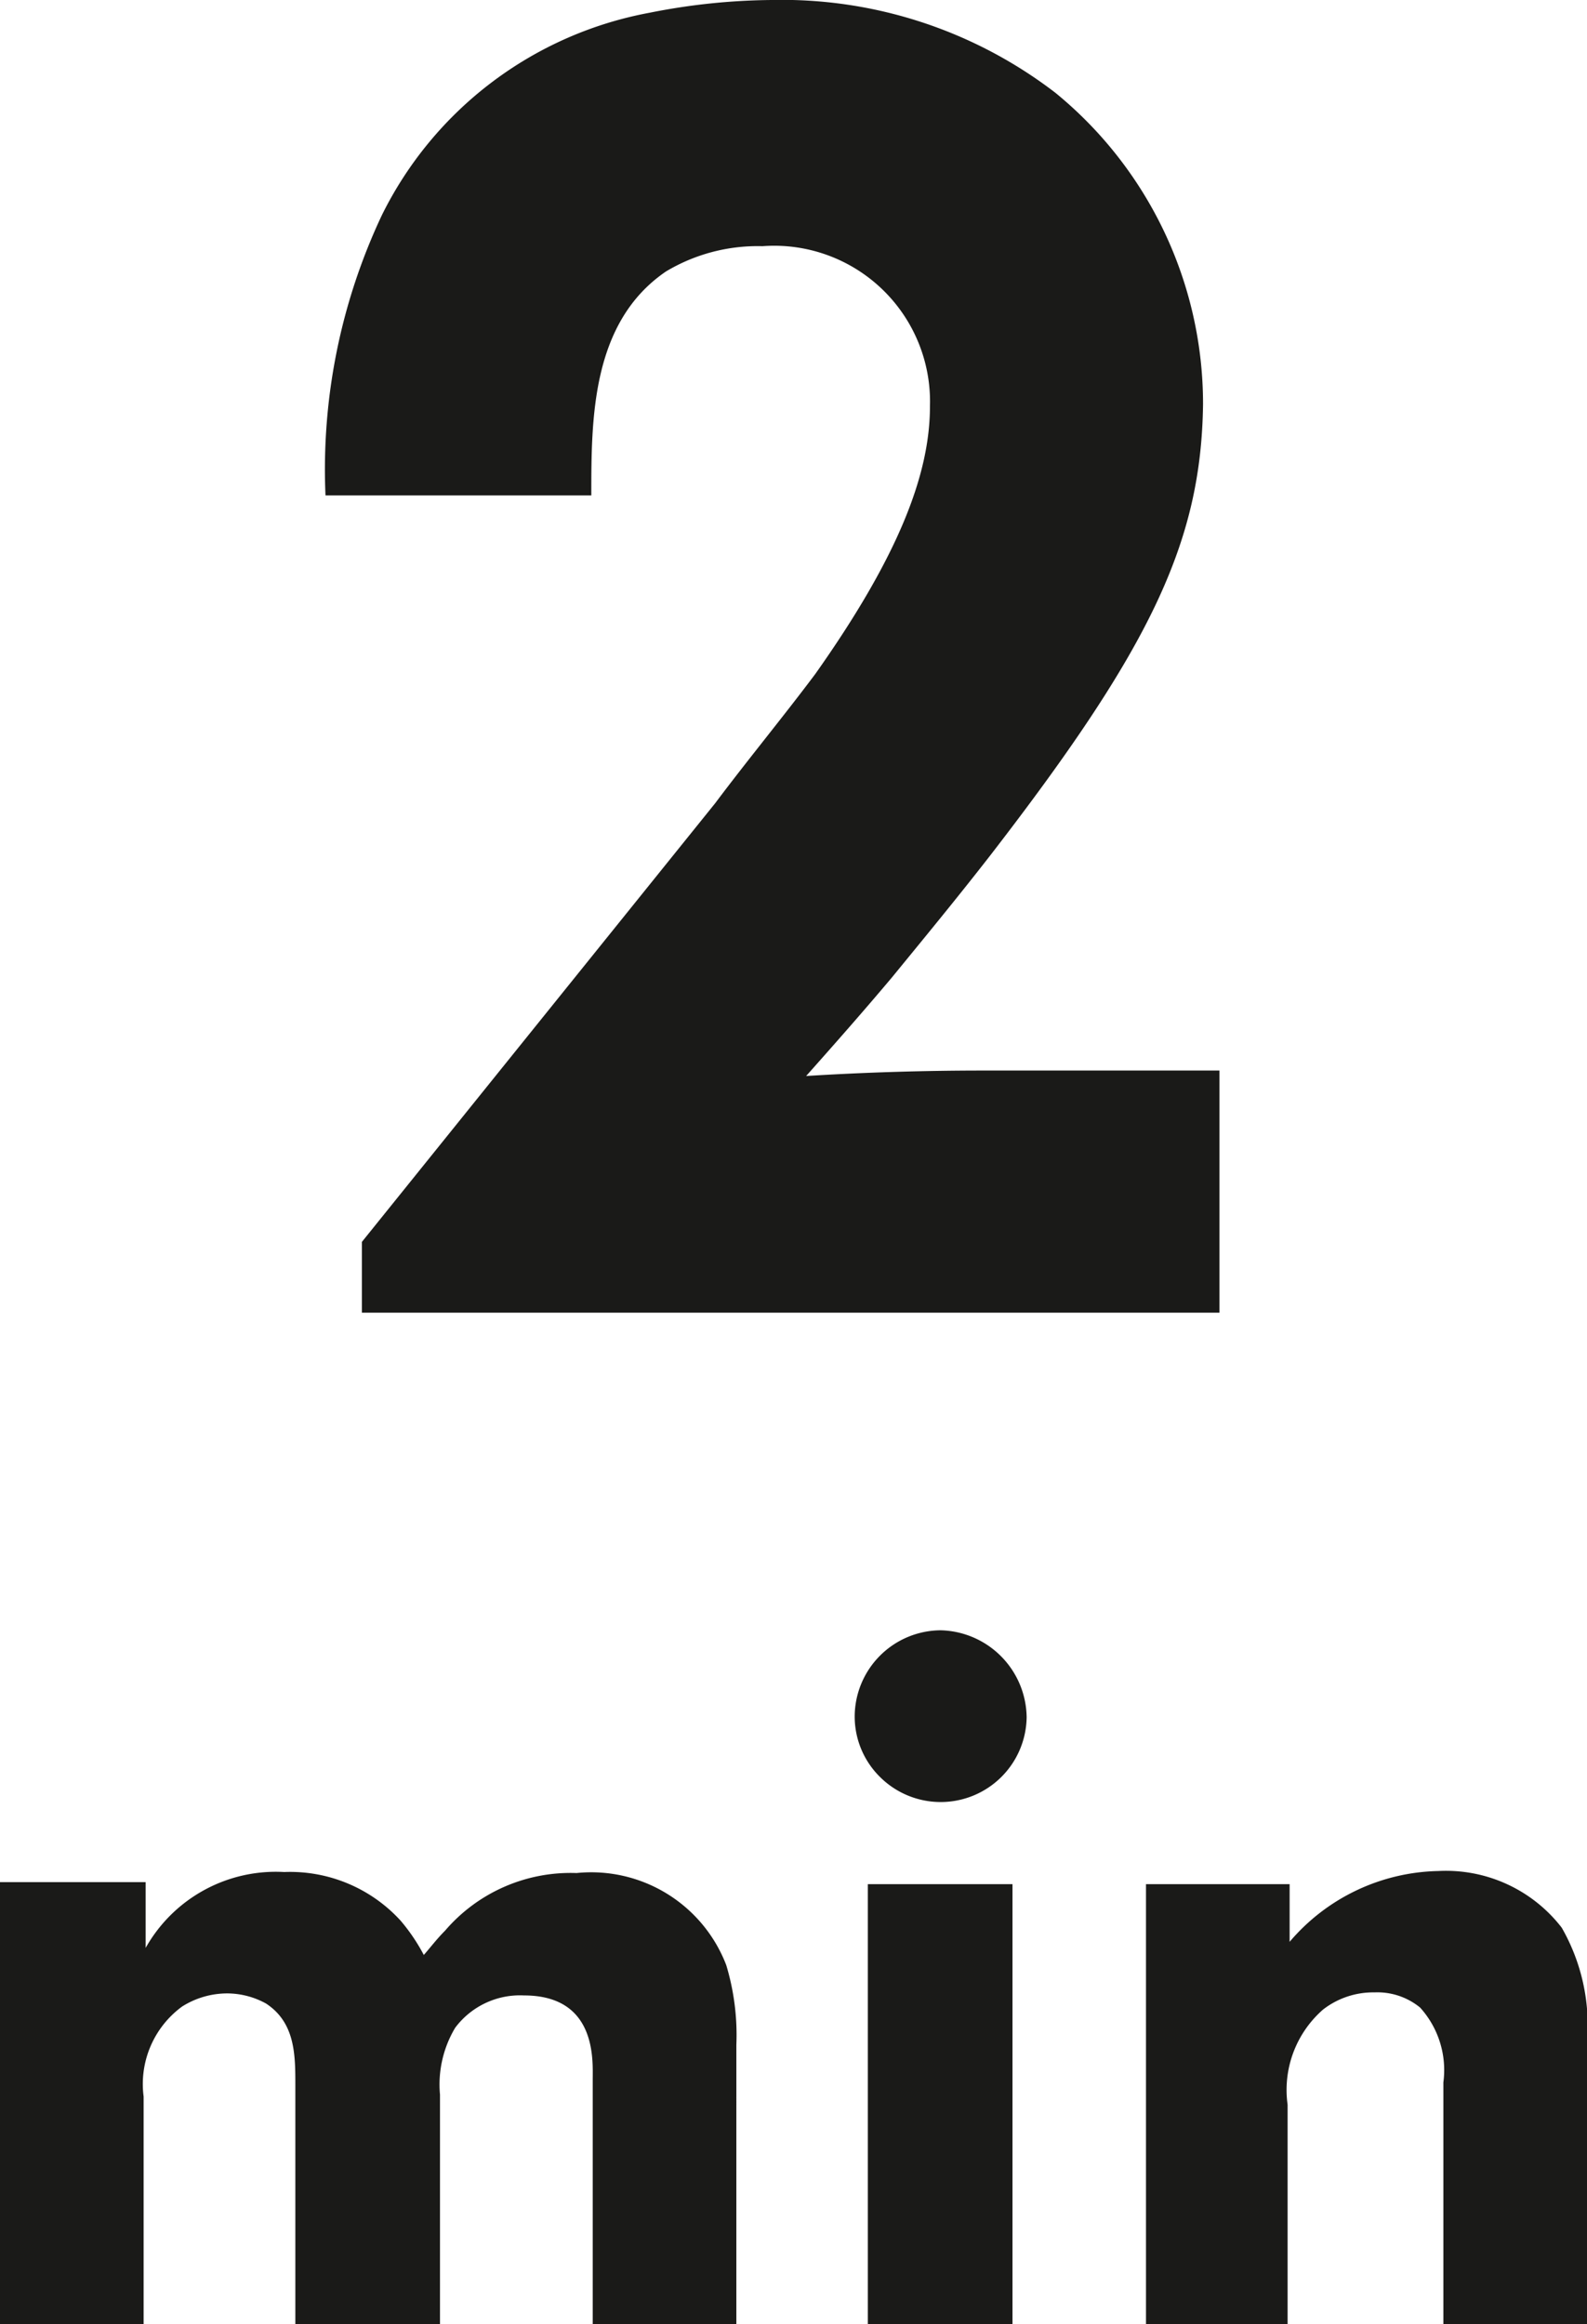 <svg height="45.956" viewBox="0 0 31.38 45.956" width="31.38" xmlns="http://www.w3.org/2000/svg"><path d="m3.762-4.788c-1.152 0-2.34.036-3.492.108.576-.648 1.116-1.26 1.692-1.944.648-.792 1.3-1.584 1.944-2.412 3.168-4.1 4.176-6.192 4.212-8.928a7.948 7.948 0 0 0 -2.918-6.156 8.875 8.875 0 0 0 -5.614-1.836 12.775 12.775 0 0 0 -2.412.252 7.407 7.407 0 0 0 -5.292 4 11.787 11.787 0 0 0 -1.116 5.544h5.256c0-1.512 0-3.42 1.476-4.428a3.526 3.526 0 0 1 1.908-.5 3.081 3.081 0 0 1 3.312 3.168c0 1.332-.612 2.952-2.268 5.292-.648.864-1.332 1.692-1.98 2.556l-6.984 8.672v1.4h16.956v-4.788zm-4.872 19.268a4.78 4.78 0 0 0 -.2-1.58 2.859 2.859 0 0 0 -2.96-1.82 3.268 3.268 0 0 0 -2.6 1.14c-.16.16-.28.32-.42.48a3.7 3.7 0 0 0 -.46-.68 2.958 2.958 0 0 0 -2.3-.96 2.952 2.952 0 0 0 -2.74 1.5v-1.3h-2.88v8.74h2.84v-4.5a1.9 1.9 0 0 1 .76-1.78 1.675 1.675 0 0 1 .9-.26 1.6 1.6 0 0 1 .76.2c.58.38.58 1.02.58 1.62v4.72h2.86v-4.54a2.187 2.187 0 0 1 .3-1.32 1.6 1.6 0 0 1 1.36-.64c1.44 0 1.36 1.28 1.36 1.66v4.84h2.84zm2.84-5.3a1.7 1.7 0 0 0 2.9-1.18 1.742 1.742 0 0 0 -1.7-1.72 1.711 1.711 0 0 0 -1.7 1.7 1.679 1.679 0 0 0 .5 1.2zm-.24 2.12v8.7h2.86v-8.7zm14.22 8.7v-5.58a3.882 3.882 0 0 0 -.5-2.26 2.891 2.891 0 0 0 -2.44-1.12 3.96 3.96 0 0 0 -2.94 1.4v-1.14h-2.84v8.7h2.8v-4.34a2.11 2.11 0 0 1 .7-1.88 1.618 1.618 0 0 1 1.02-.34 1.332 1.332 0 0 1 .9.3 1.842 1.842 0 0 1 .46 1.48v4.78z" fill="#1a1a18" transform="translate(15.67 25.956)"/></svg>